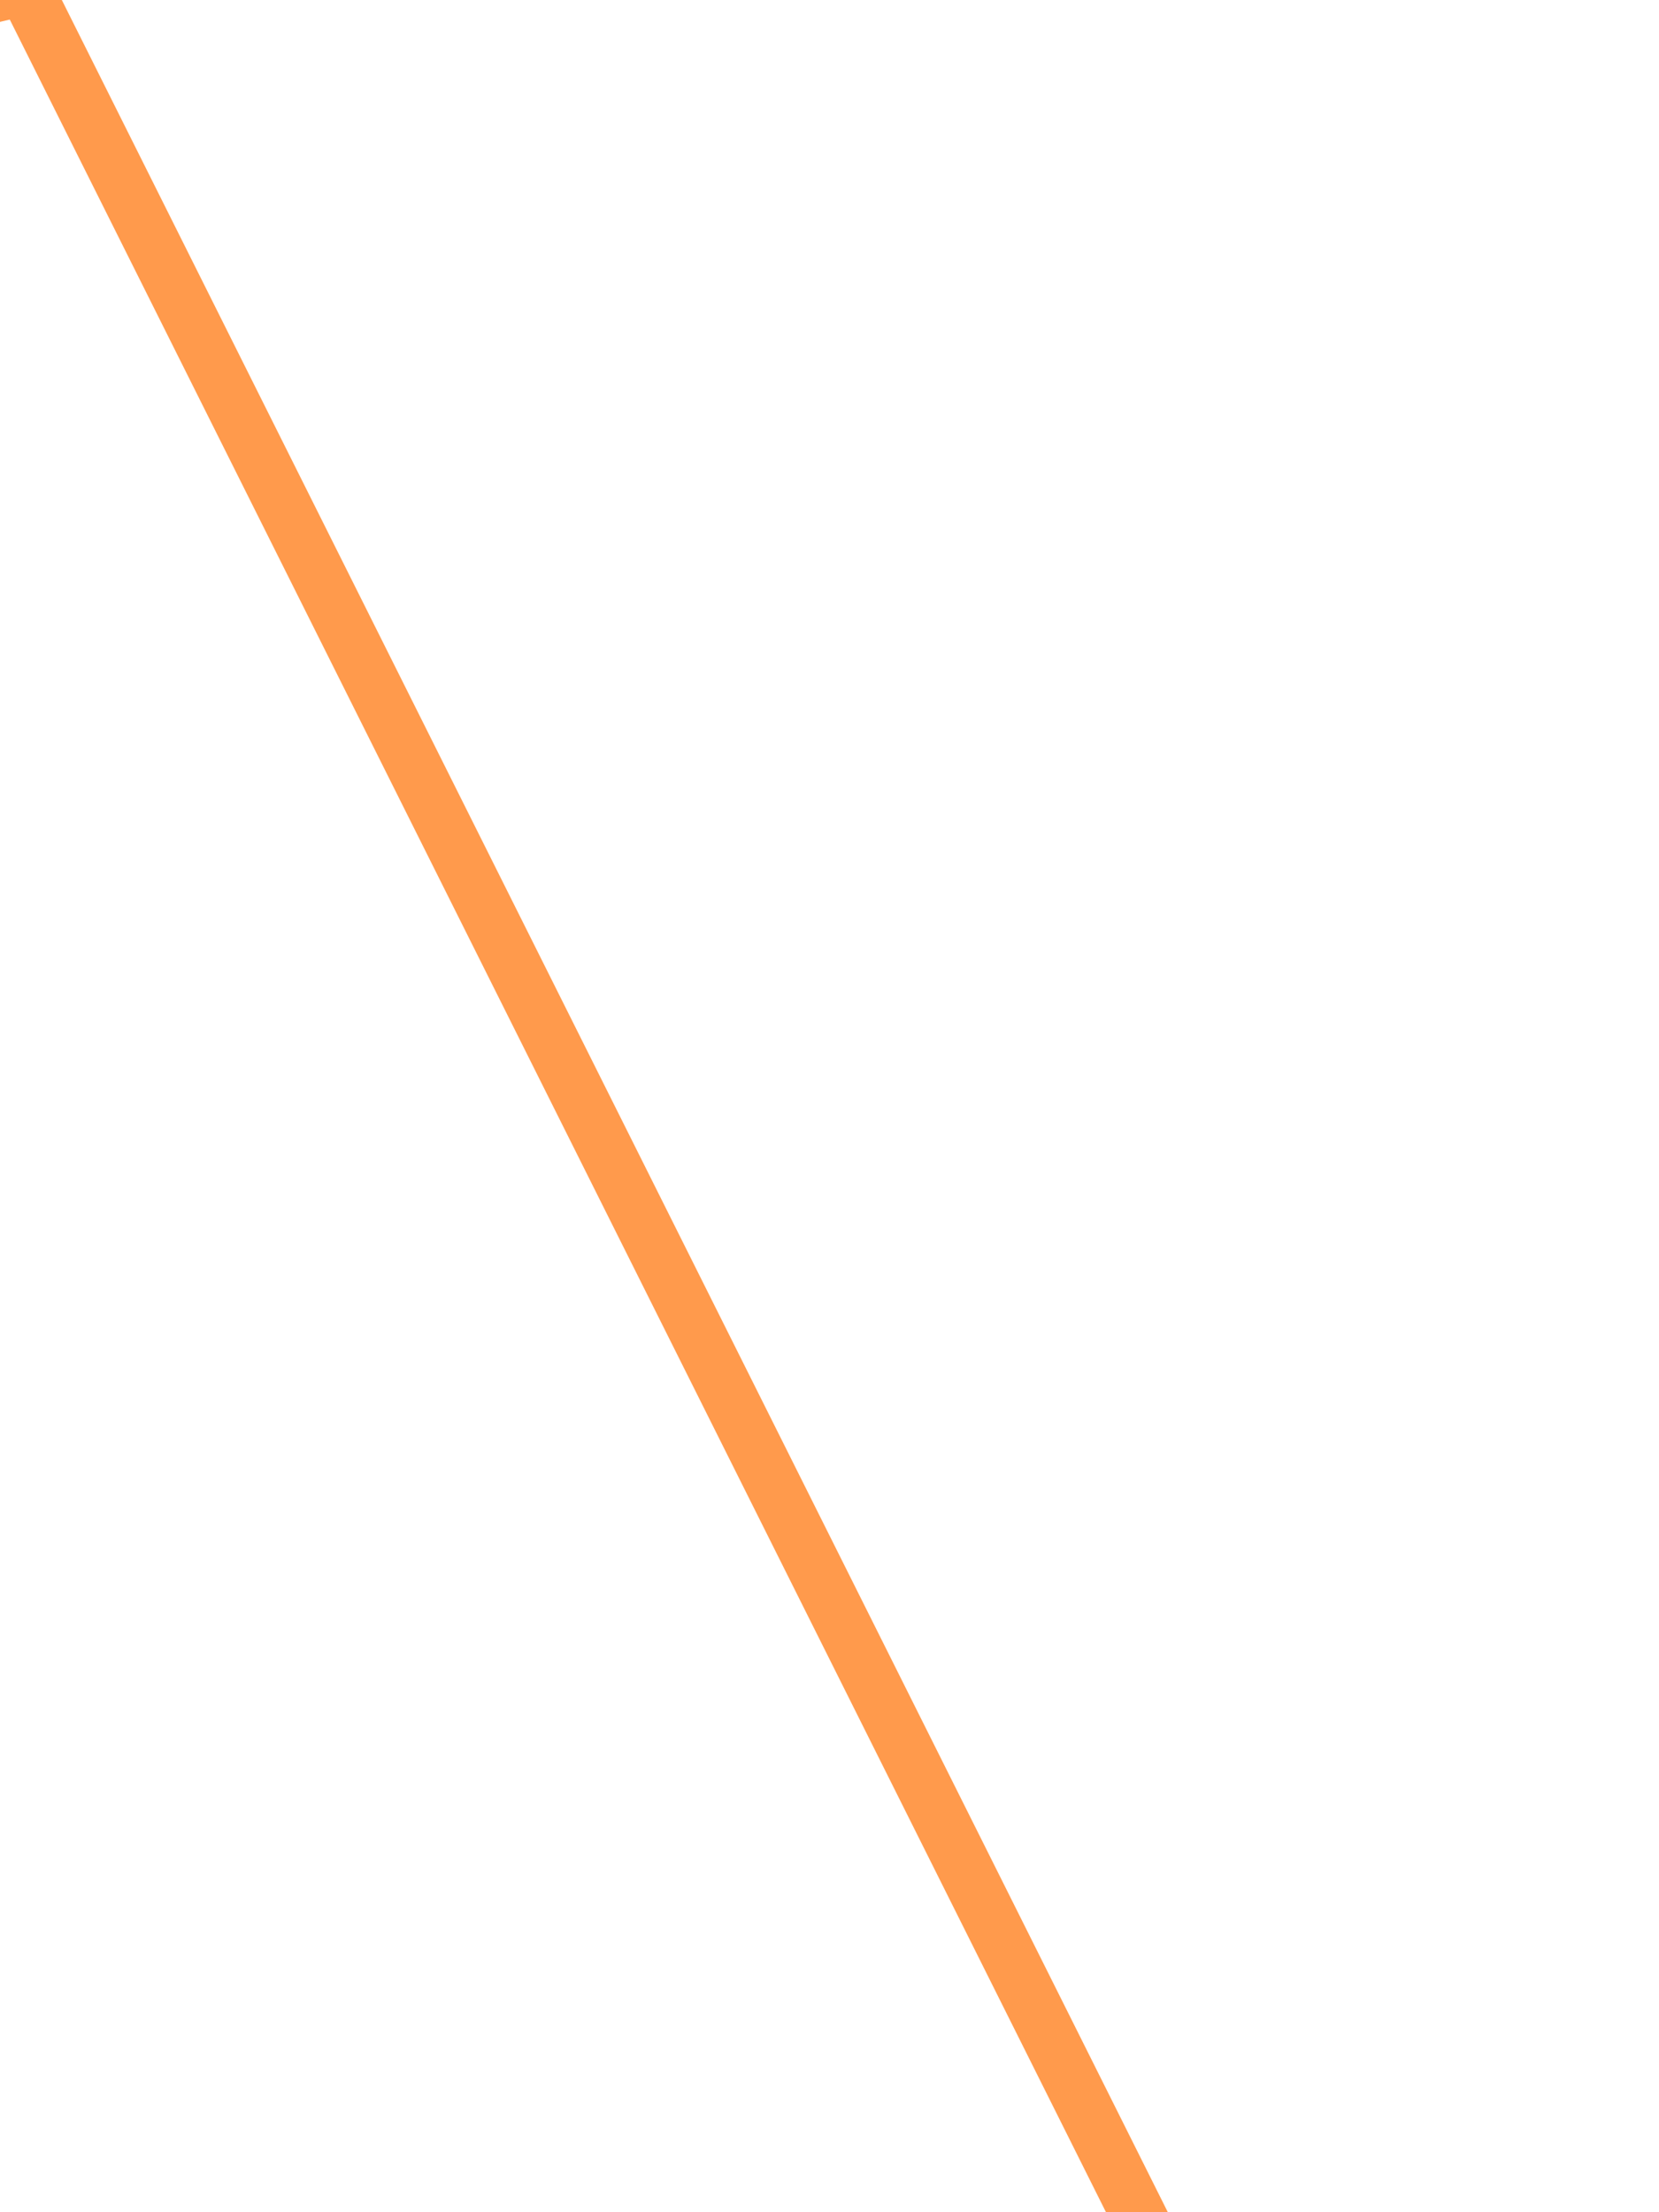 <svg width="30" height="40" viewBox="0 0 30 40" fill="none" xmlns="http://www.w3.org/2000/svg">
<g clip-path="url(#clip0_7_192)">
<path d="M0.447 -0.224L-0.5 0V60V60.5H0H30H30.809L30.447 59.776L0.447 -0.224Z" stroke="#FF9A4C"/>
</g>
<defs>
<clipPath id="clip0_7_192">
<rect width="30" height="40" fill="white"/>
</clipPath>
</defs>
</svg>
